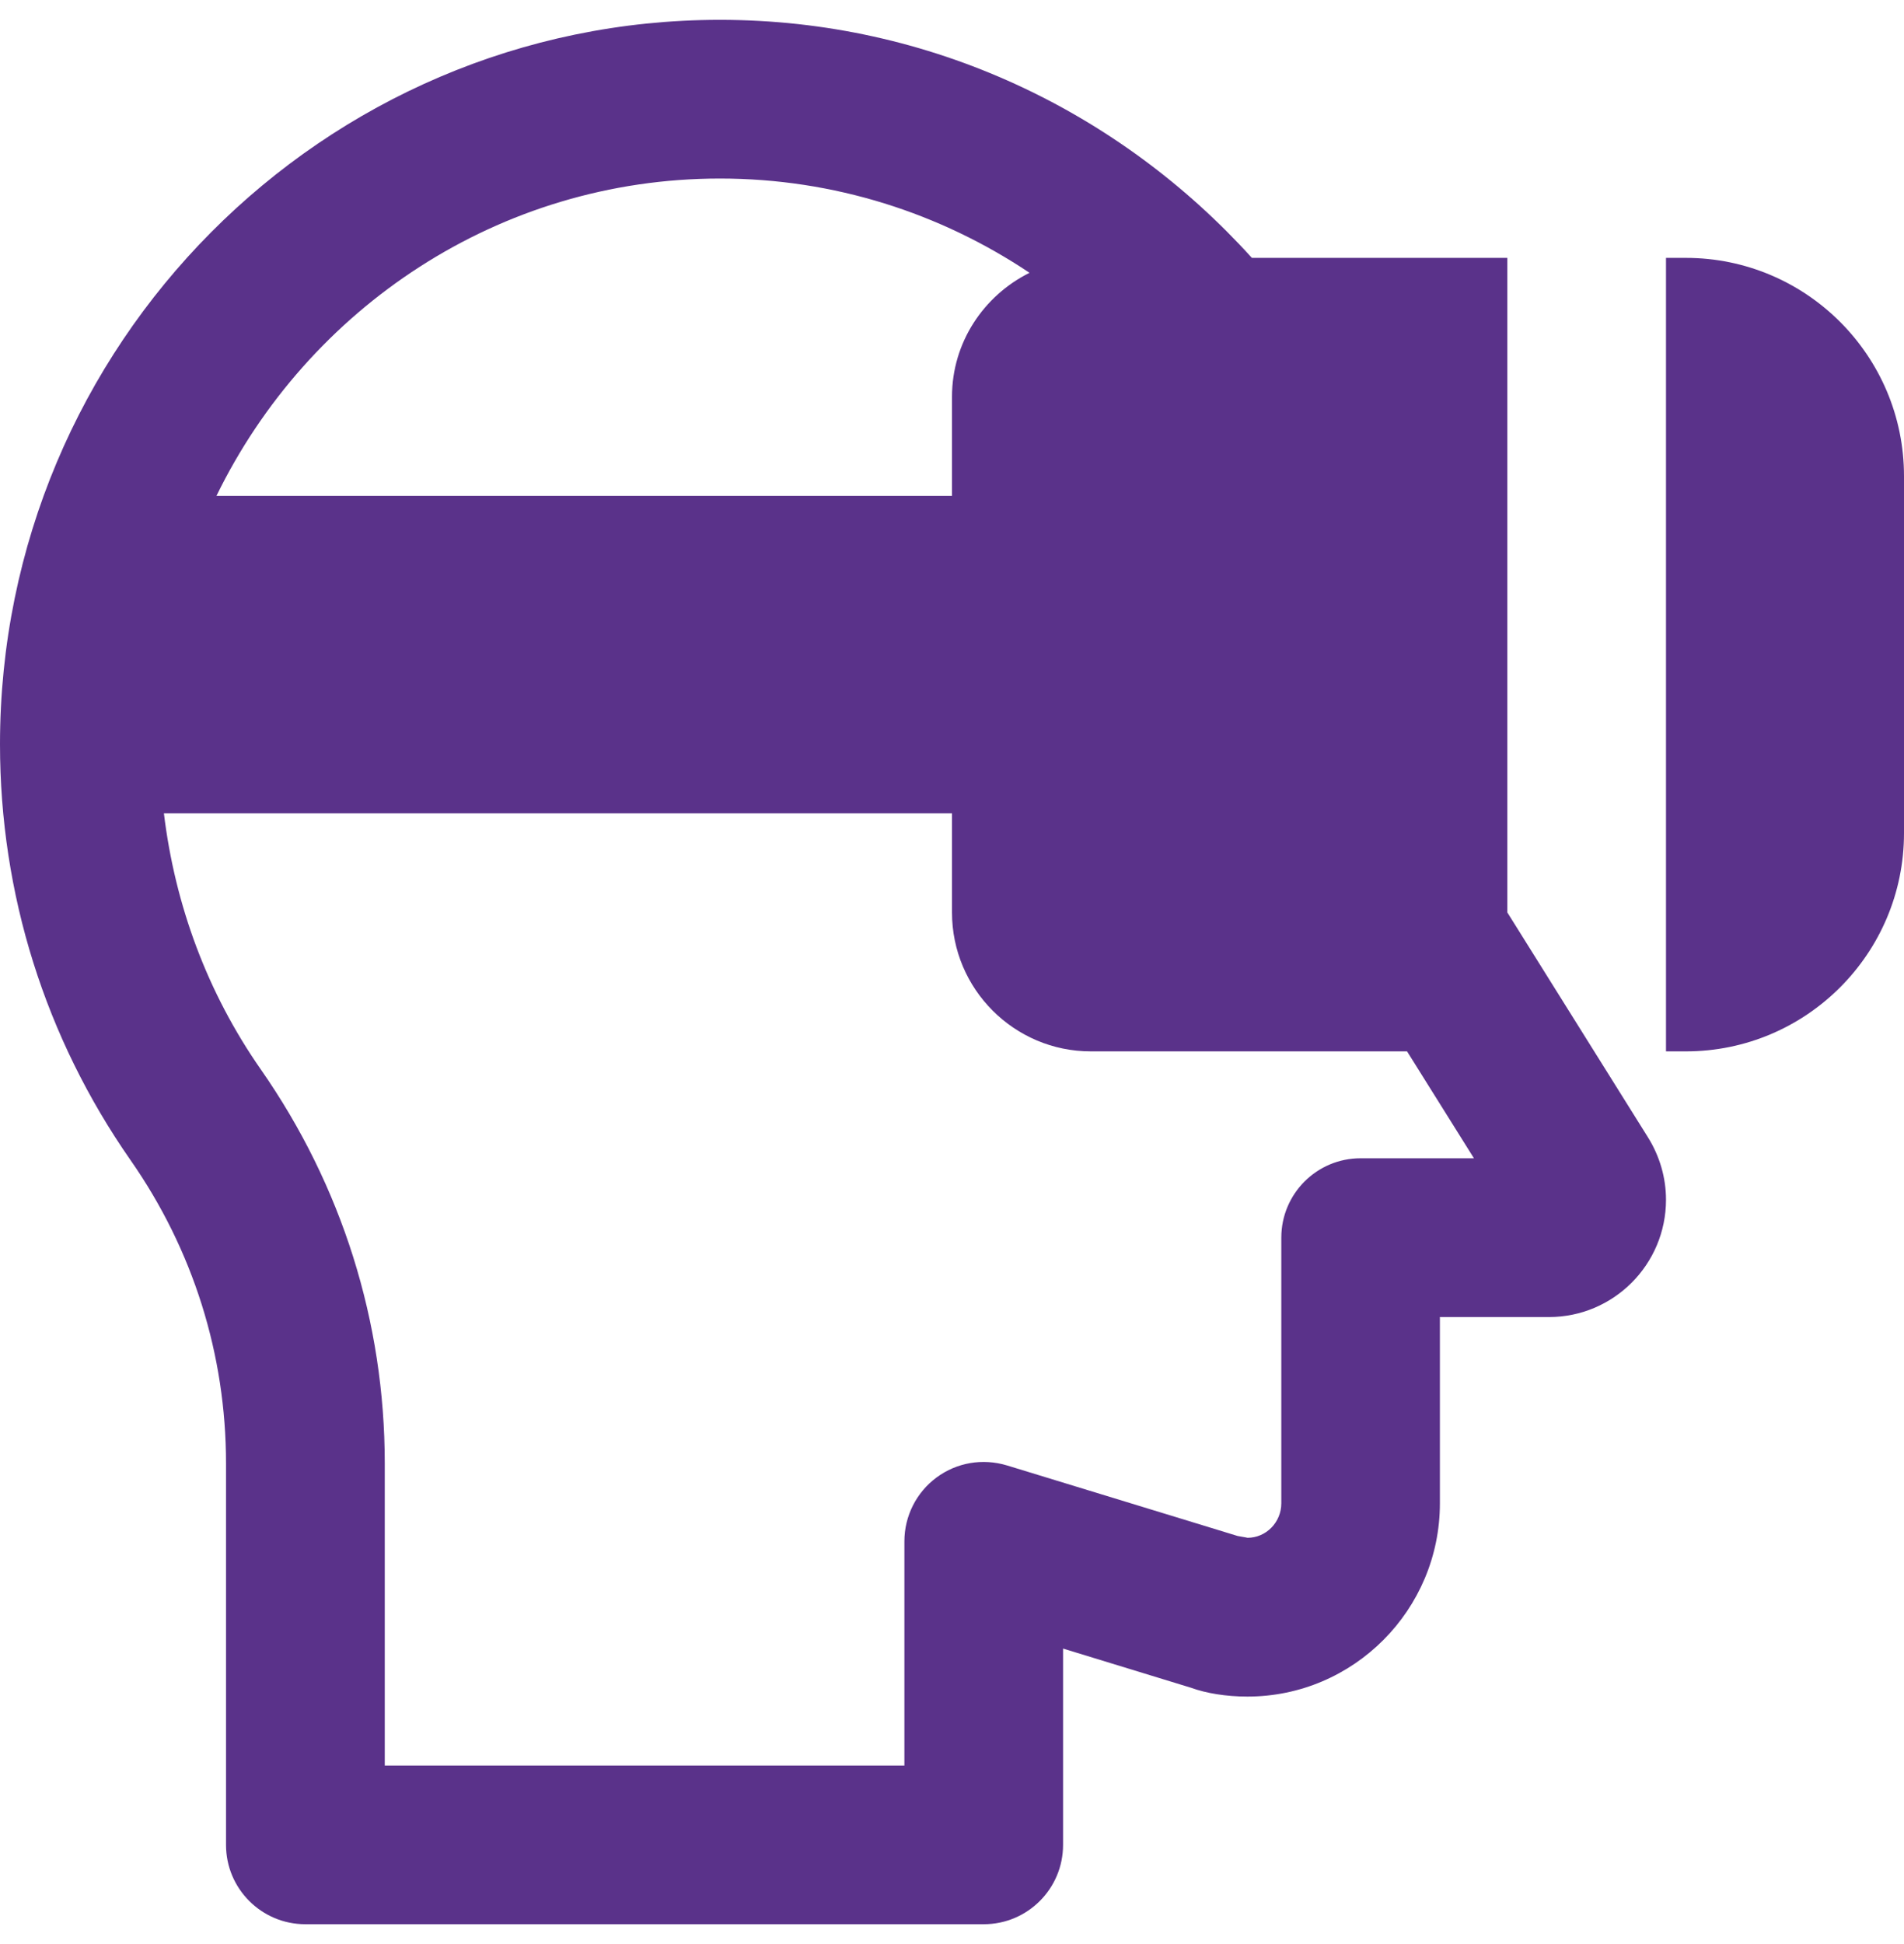 <svg width="48" height="49" viewBox="0 0 48 49" fill="none" xmlns="http://www.w3.org/2000/svg">
<g clip-path="url(#clip0)">
<path d="M18.15 0.5C23.464 0.5 28.238 2.824 31.56 6.5H38V22.998L41.544 28.664C41.842 29.142 42 29.686 42 30.24C42 31.87 40.678 33.196 39.05 33.196H36.3V37.892C36.3 40.576 34.124 42.762 31.448 42.762C30.91 42.762 30.404 42.678 30.026 42.54L26.8 41.552V46.5C26.8 47.604 25.906 48.5 24.8 48.5H7.698C6.592 48.5 5.698 47.604 5.698 46.5V36.886C5.698 34.14 4.866 31.5 3.294 29.246C1.138 26.156 0 22.53 0 18.76C0 8.692 8.142 0.5 18.15 0.5V0.5ZM5.456 12.5H24V10C24 8.628 24.802 7.45 25.954 6.876C23.716 5.378 21.034 4.5 18.15 4.5C12.578 4.5 7.762 7.77 5.456 12.5ZM6.576 26.956C8.618 29.884 9.7 33.318 9.7 36.886V44.5H22.8V38.848C22.8 38.214 23.1 37.618 23.61 37.24C24.118 36.864 24.77 36.75 25.386 36.936L31.2 38.714C31.23 38.722 31.42 38.75 31.45 38.76C31.918 38.76 32.302 38.37 32.302 37.89V31.194C32.302 30.09 33.196 29.194 34.302 29.194H37.158L35.472 26.5H27.5C25.57 26.5 24 24.93 24 23V20.5H4.132C4.412 22.814 5.226 25.022 6.576 26.956Z" fill="#5A328A"/>
<path d="M42 6.5H42.5C45.534 6.5 48 8.966 48 12V21C48 24.034 45.534 26.5 42.5 26.5H42V6.5Z" fill="#5A328A"/>
</g>
<defs>
<clipPath id="clip0">
<rect width="48" height="48" fill="white" transform="matrix(-1 0 0 1 48 0.5)"/>
</clipPath>
</defs>
</svg>
